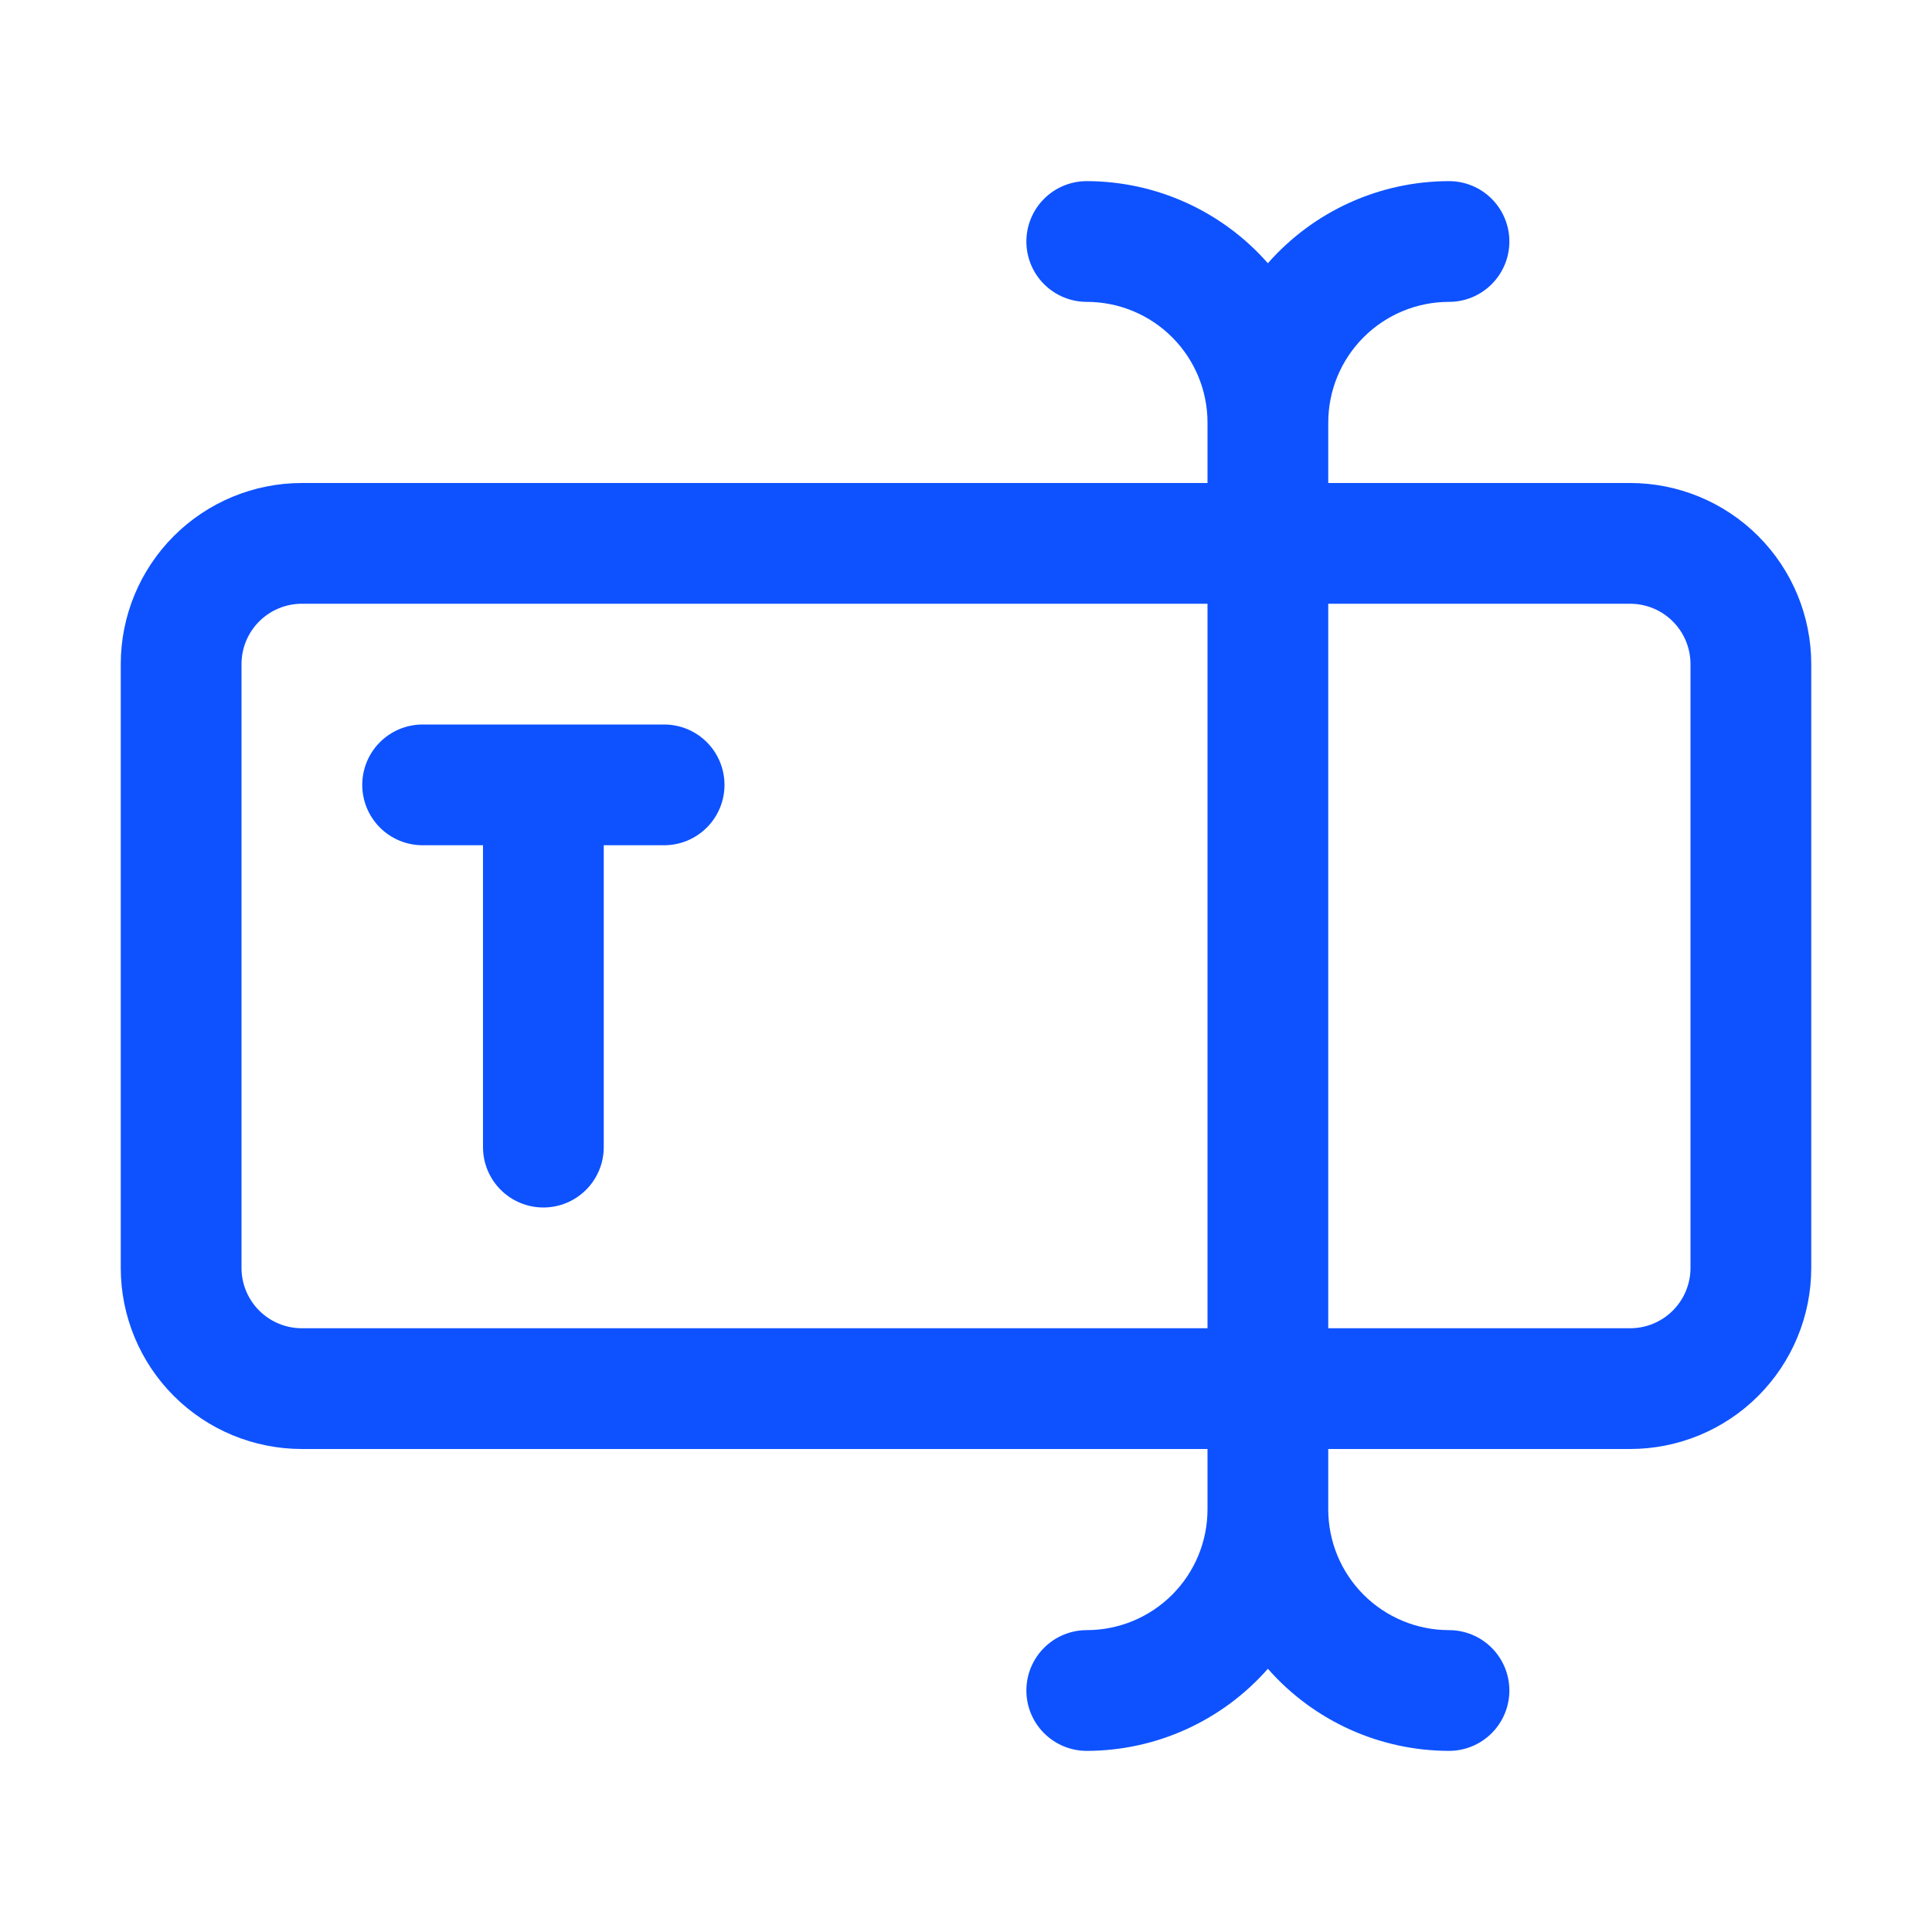 <svg width="72" height="72" viewBox="0 0 72 72" fill="none" xmlns="http://www.w3.org/2000/svg">
<path d="M60.75 18H49.5V15.75C49.5 14.556 49.974 13.412 50.818 12.568C51.662 11.724 52.806 11.25 54 11.25C54.597 11.25 55.169 11.013 55.591 10.591C56.013 10.169 56.25 9.597 56.25 9C56.25 8.403 56.013 7.831 55.591 7.409C55.169 6.987 54.597 6.75 54 6.75C52.722 6.752 51.459 7.025 50.295 7.553C49.132 8.081 48.093 8.85 47.25 9.81C46.407 8.85 45.368 8.081 44.205 7.553C43.041 7.025 41.778 6.752 40.5 6.75C39.903 6.75 39.331 6.987 38.909 7.409C38.487 7.831 38.25 8.403 38.25 9C38.25 9.597 38.487 10.169 38.909 10.591C39.331 11.013 39.903 11.25 40.5 11.25C41.694 11.25 42.838 11.724 43.682 12.568C44.526 13.412 45 14.556 45 15.75V18H11.25C9.46 18 7.743 18.711 6.477 19.977C5.211 21.243 4.5 22.96 4.5 24.75V47.25C4.5 49.04 5.211 50.757 6.477 52.023C7.743 53.289 9.46 54 11.25 54H45V56.25C45 57.444 44.526 58.588 43.682 59.432C42.838 60.276 41.694 60.75 40.5 60.75C39.903 60.75 39.331 60.987 38.909 61.409C38.487 61.831 38.25 62.403 38.25 63C38.25 63.597 38.487 64.169 38.909 64.591C39.331 65.013 39.903 65.25 40.5 65.25C41.778 65.248 43.041 64.975 44.205 64.447C45.368 63.919 46.407 63.15 47.25 62.19C48.093 63.15 49.132 63.919 50.295 64.447C51.459 64.975 52.722 65.248 54 65.25C54.597 65.25 55.169 65.013 55.591 64.591C56.013 64.169 56.25 63.597 56.25 63C56.25 62.403 56.013 61.831 55.591 61.409C55.169 60.987 54.597 60.75 54 60.75C52.806 60.75 51.662 60.276 50.818 59.432C49.974 58.588 49.5 57.444 49.5 56.25V54H60.75C62.54 54 64.257 53.289 65.523 52.023C66.789 50.757 67.5 49.04 67.5 47.25V24.75C67.5 22.96 66.789 21.243 65.523 19.977C64.257 18.711 62.54 18 60.75 18ZM11.25 49.5C10.653 49.5 10.081 49.263 9.659 48.841C9.237 48.419 9 47.847 9 47.25V24.75C9 24.153 9.237 23.581 9.659 23.159C10.081 22.737 10.653 22.5 11.25 22.5H45V49.5H11.25ZM63 47.25C63 47.847 62.763 48.419 62.341 48.841C61.919 49.263 61.347 49.5 60.75 49.5H49.5V22.5H60.75C61.347 22.5 61.919 22.737 62.341 23.159C62.763 23.581 63 24.153 63 24.75V47.25Z" fill="#0E52FF"/>
<path d="M24.75 27H15.75C15.153 27 14.581 27.237 14.159 27.659C13.737 28.081 13.5 28.653 13.5 29.25C13.5 29.847 13.737 30.419 14.159 30.841C14.581 31.263 15.153 31.5 15.75 31.5H18V42.75C18 43.347 18.237 43.919 18.659 44.341C19.081 44.763 19.653 45 20.25 45C20.847 45 21.419 44.763 21.841 44.341C22.263 43.919 22.5 43.347 22.5 42.75V31.5H24.75C25.347 31.5 25.919 31.263 26.341 30.841C26.763 30.419 27 29.847 27 29.25C27 28.653 26.763 28.081 26.341 27.659C25.919 27.237 25.347 27 24.75 27Z" fill="#0E52FF"/>
</svg>
